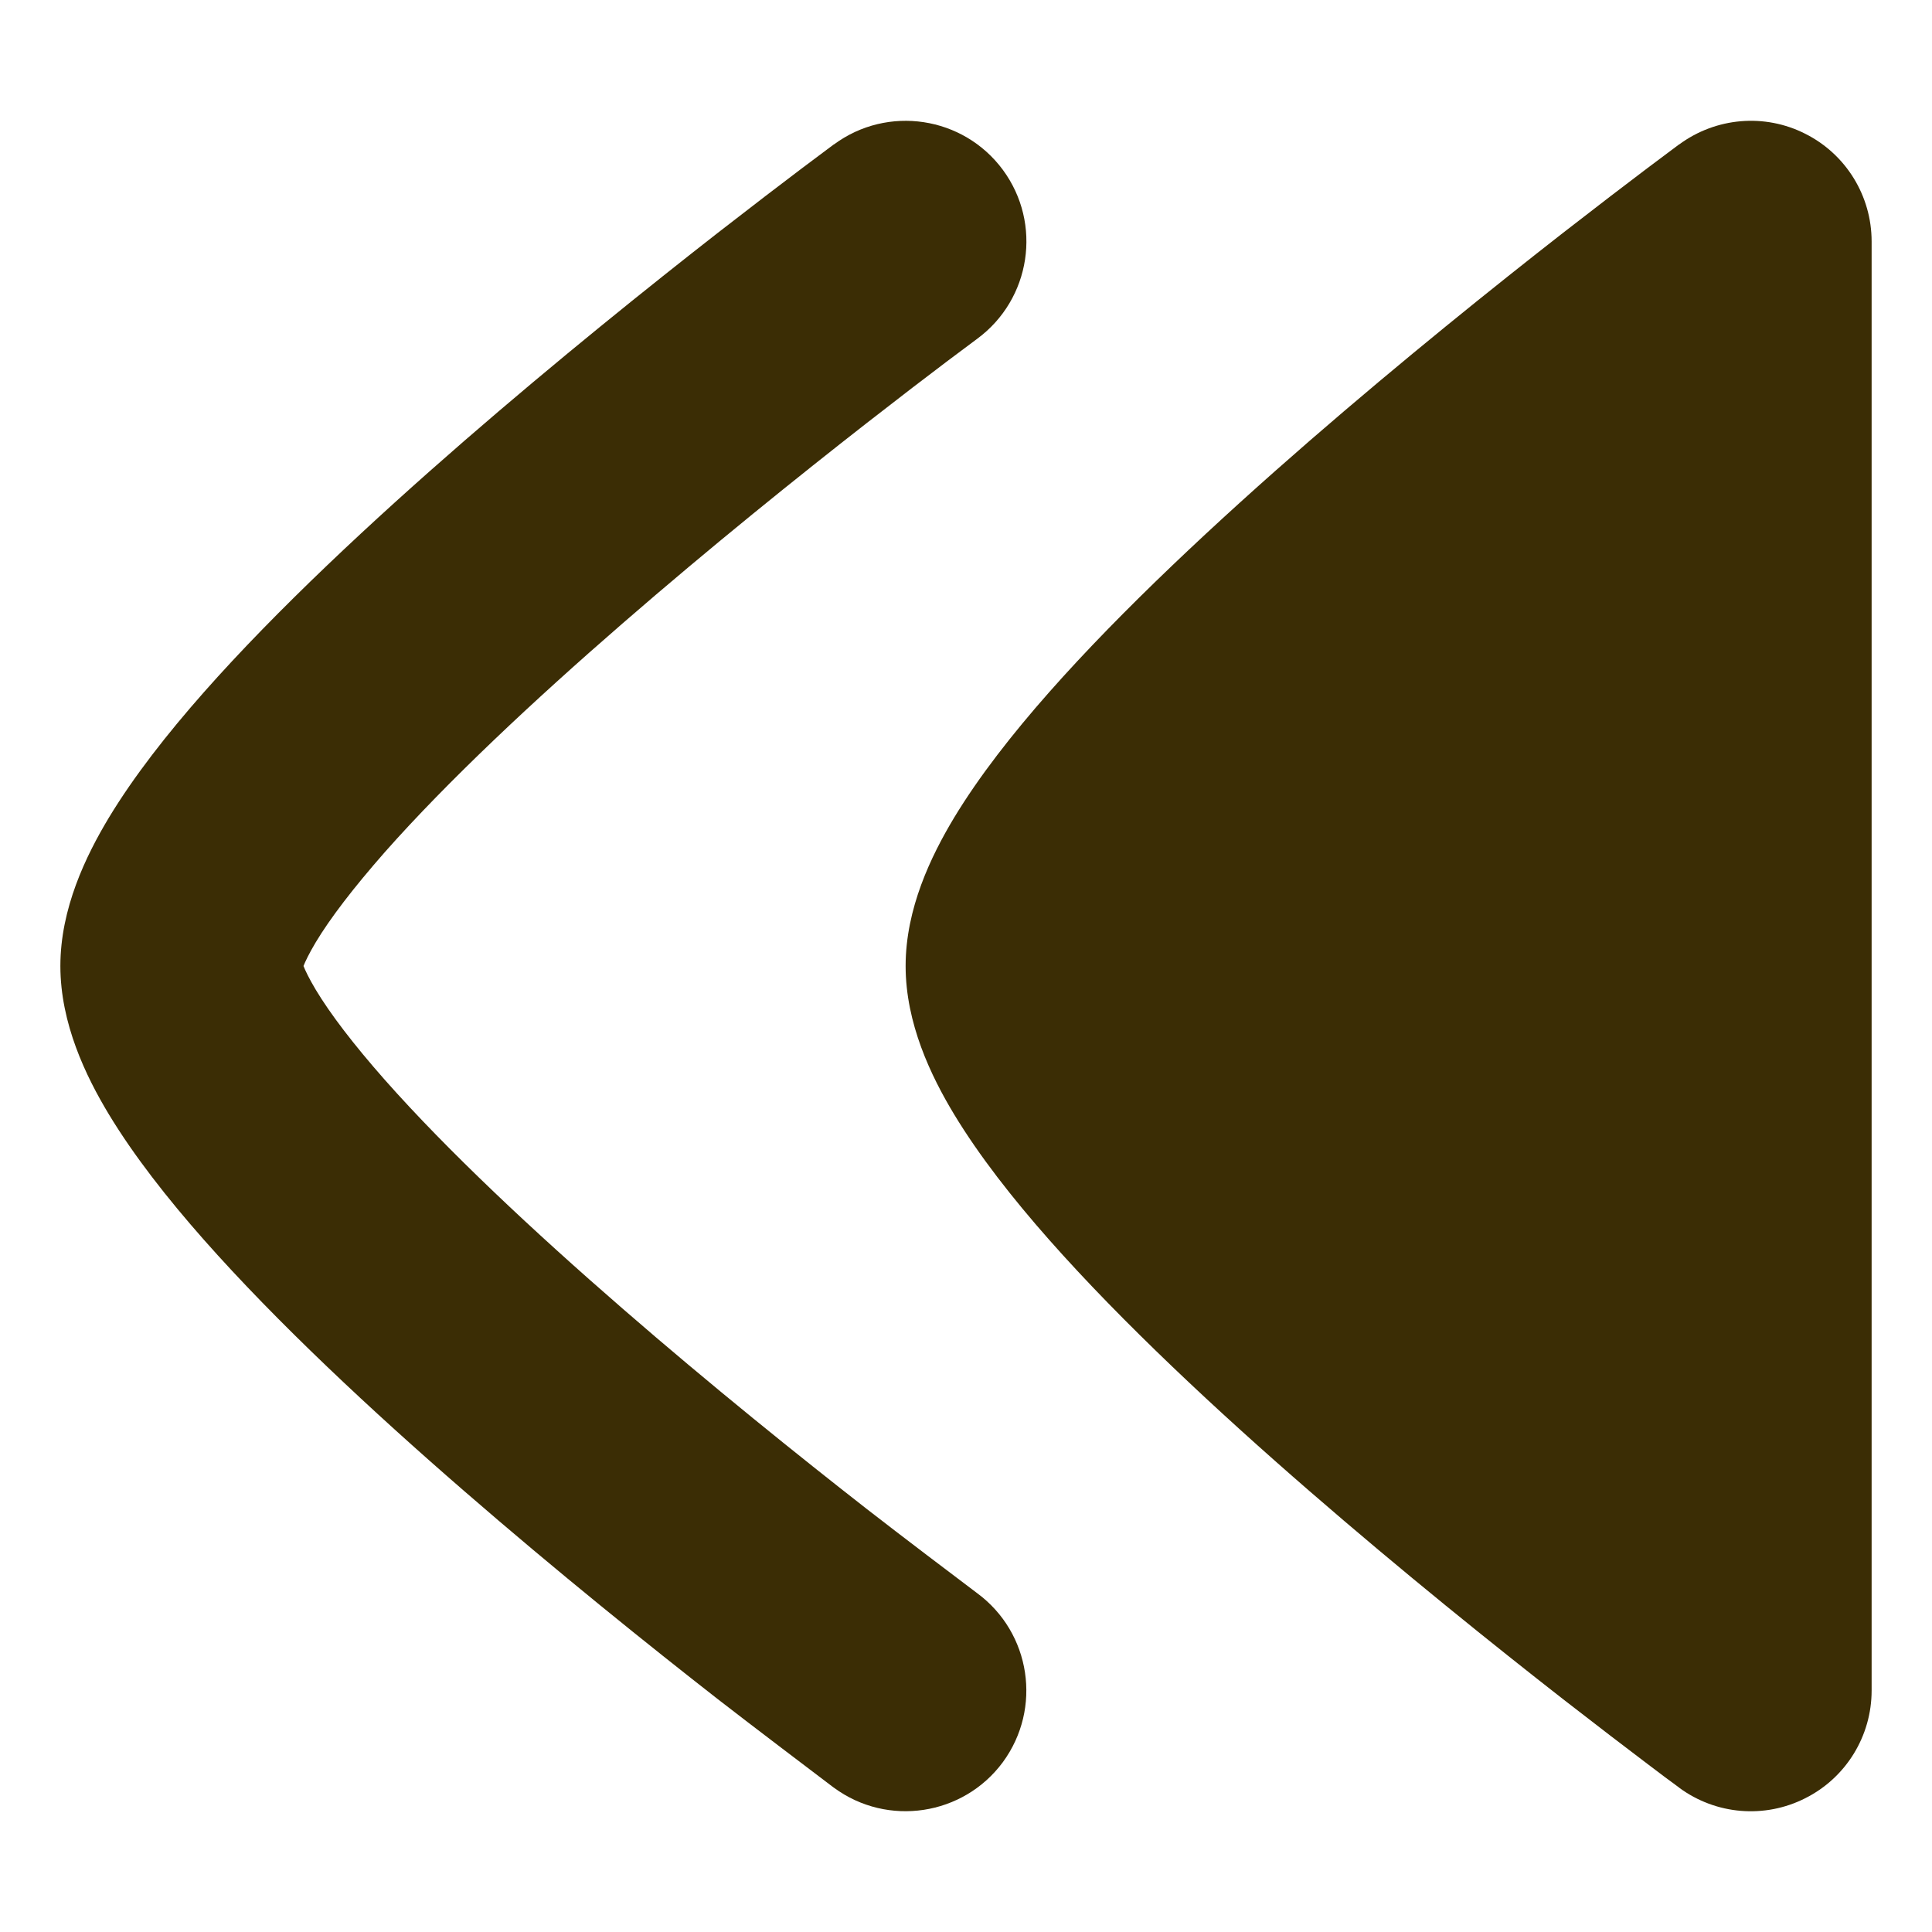<svg width="12" height="12" viewBox="0 0 12 12" fill="none" xmlns="http://www.w3.org/2000/svg">
<path d="M11.625 1.5C11.625 1.217 11.466 0.958 11.213 0.831C10.961 0.703 10.658 0.729 10.43 0.897L10.429 0.897C10.394 0.923 10.292 0.999 10.23 1.046C10.104 1.141 9.925 1.278 9.71 1.445C9.282 1.779 8.709 2.239 8.133 2.739C7.561 3.236 6.97 3.786 6.516 4.3C6.29 4.556 6.082 4.821 5.926 5.079C5.783 5.317 5.625 5.643 5.625 6C5.625 6.357 5.783 6.684 5.926 6.921C6.082 7.179 6.29 7.444 6.516 7.7C6.97 8.214 7.561 8.765 8.133 9.261C8.709 9.761 9.282 10.221 9.71 10.555C9.925 10.722 10.104 10.859 10.23 10.954C10.291 11.001 10.392 11.076 10.428 11.102L10.43 11.104C10.658 11.272 10.961 11.297 11.213 11.169C11.466 11.042 11.625 10.783 11.625 10.5L11.625 1.5Z" fill="#3B2D05"/>
<path d="M5.884 2.243C5.944 2.198 6.038 2.128 6.07 2.104C6.403 1.858 6.475 1.389 6.229 1.055C5.983 0.722 5.513 0.651 5.18 0.897L5.179 0.897C5.144 0.923 5.042 0.999 4.98 1.046C4.854 1.141 4.675 1.278 4.46 1.445C4.032 1.779 3.459 2.239 2.883 2.739C2.311 3.236 1.72 3.786 1.266 4.3C1.04 4.556 0.832 4.821 0.676 5.079C0.533 5.317 0.375 5.643 0.375 6C0.375 6.357 0.533 6.684 0.676 6.921C0.832 7.179 1.04 7.444 1.266 7.7C1.72 8.214 2.311 8.765 2.883 9.261C3.459 9.761 4.032 10.221 4.46 10.555C4.674 10.721 5.049 11.005 5.177 11.102L5.18 11.104C5.513 11.349 5.983 11.278 6.229 10.945C6.474 10.611 6.403 10.142 6.07 9.896C5.949 9.805 5.591 9.534 5.383 9.372C4.968 9.048 4.416 8.605 3.867 8.128C3.314 7.648 2.78 7.148 2.39 6.707C2.195 6.486 2.051 6.297 1.961 6.147C1.918 6.075 1.896 6.027 1.885 6C1.896 5.973 1.918 5.925 1.961 5.853C2.051 5.703 2.195 5.515 2.39 5.293C2.78 4.852 3.314 4.352 3.867 3.872C4.416 3.395 4.968 2.952 5.383 2.628C5.591 2.466 5.763 2.334 5.884 2.243Z" fill="#3B2D05"/>
</svg>
